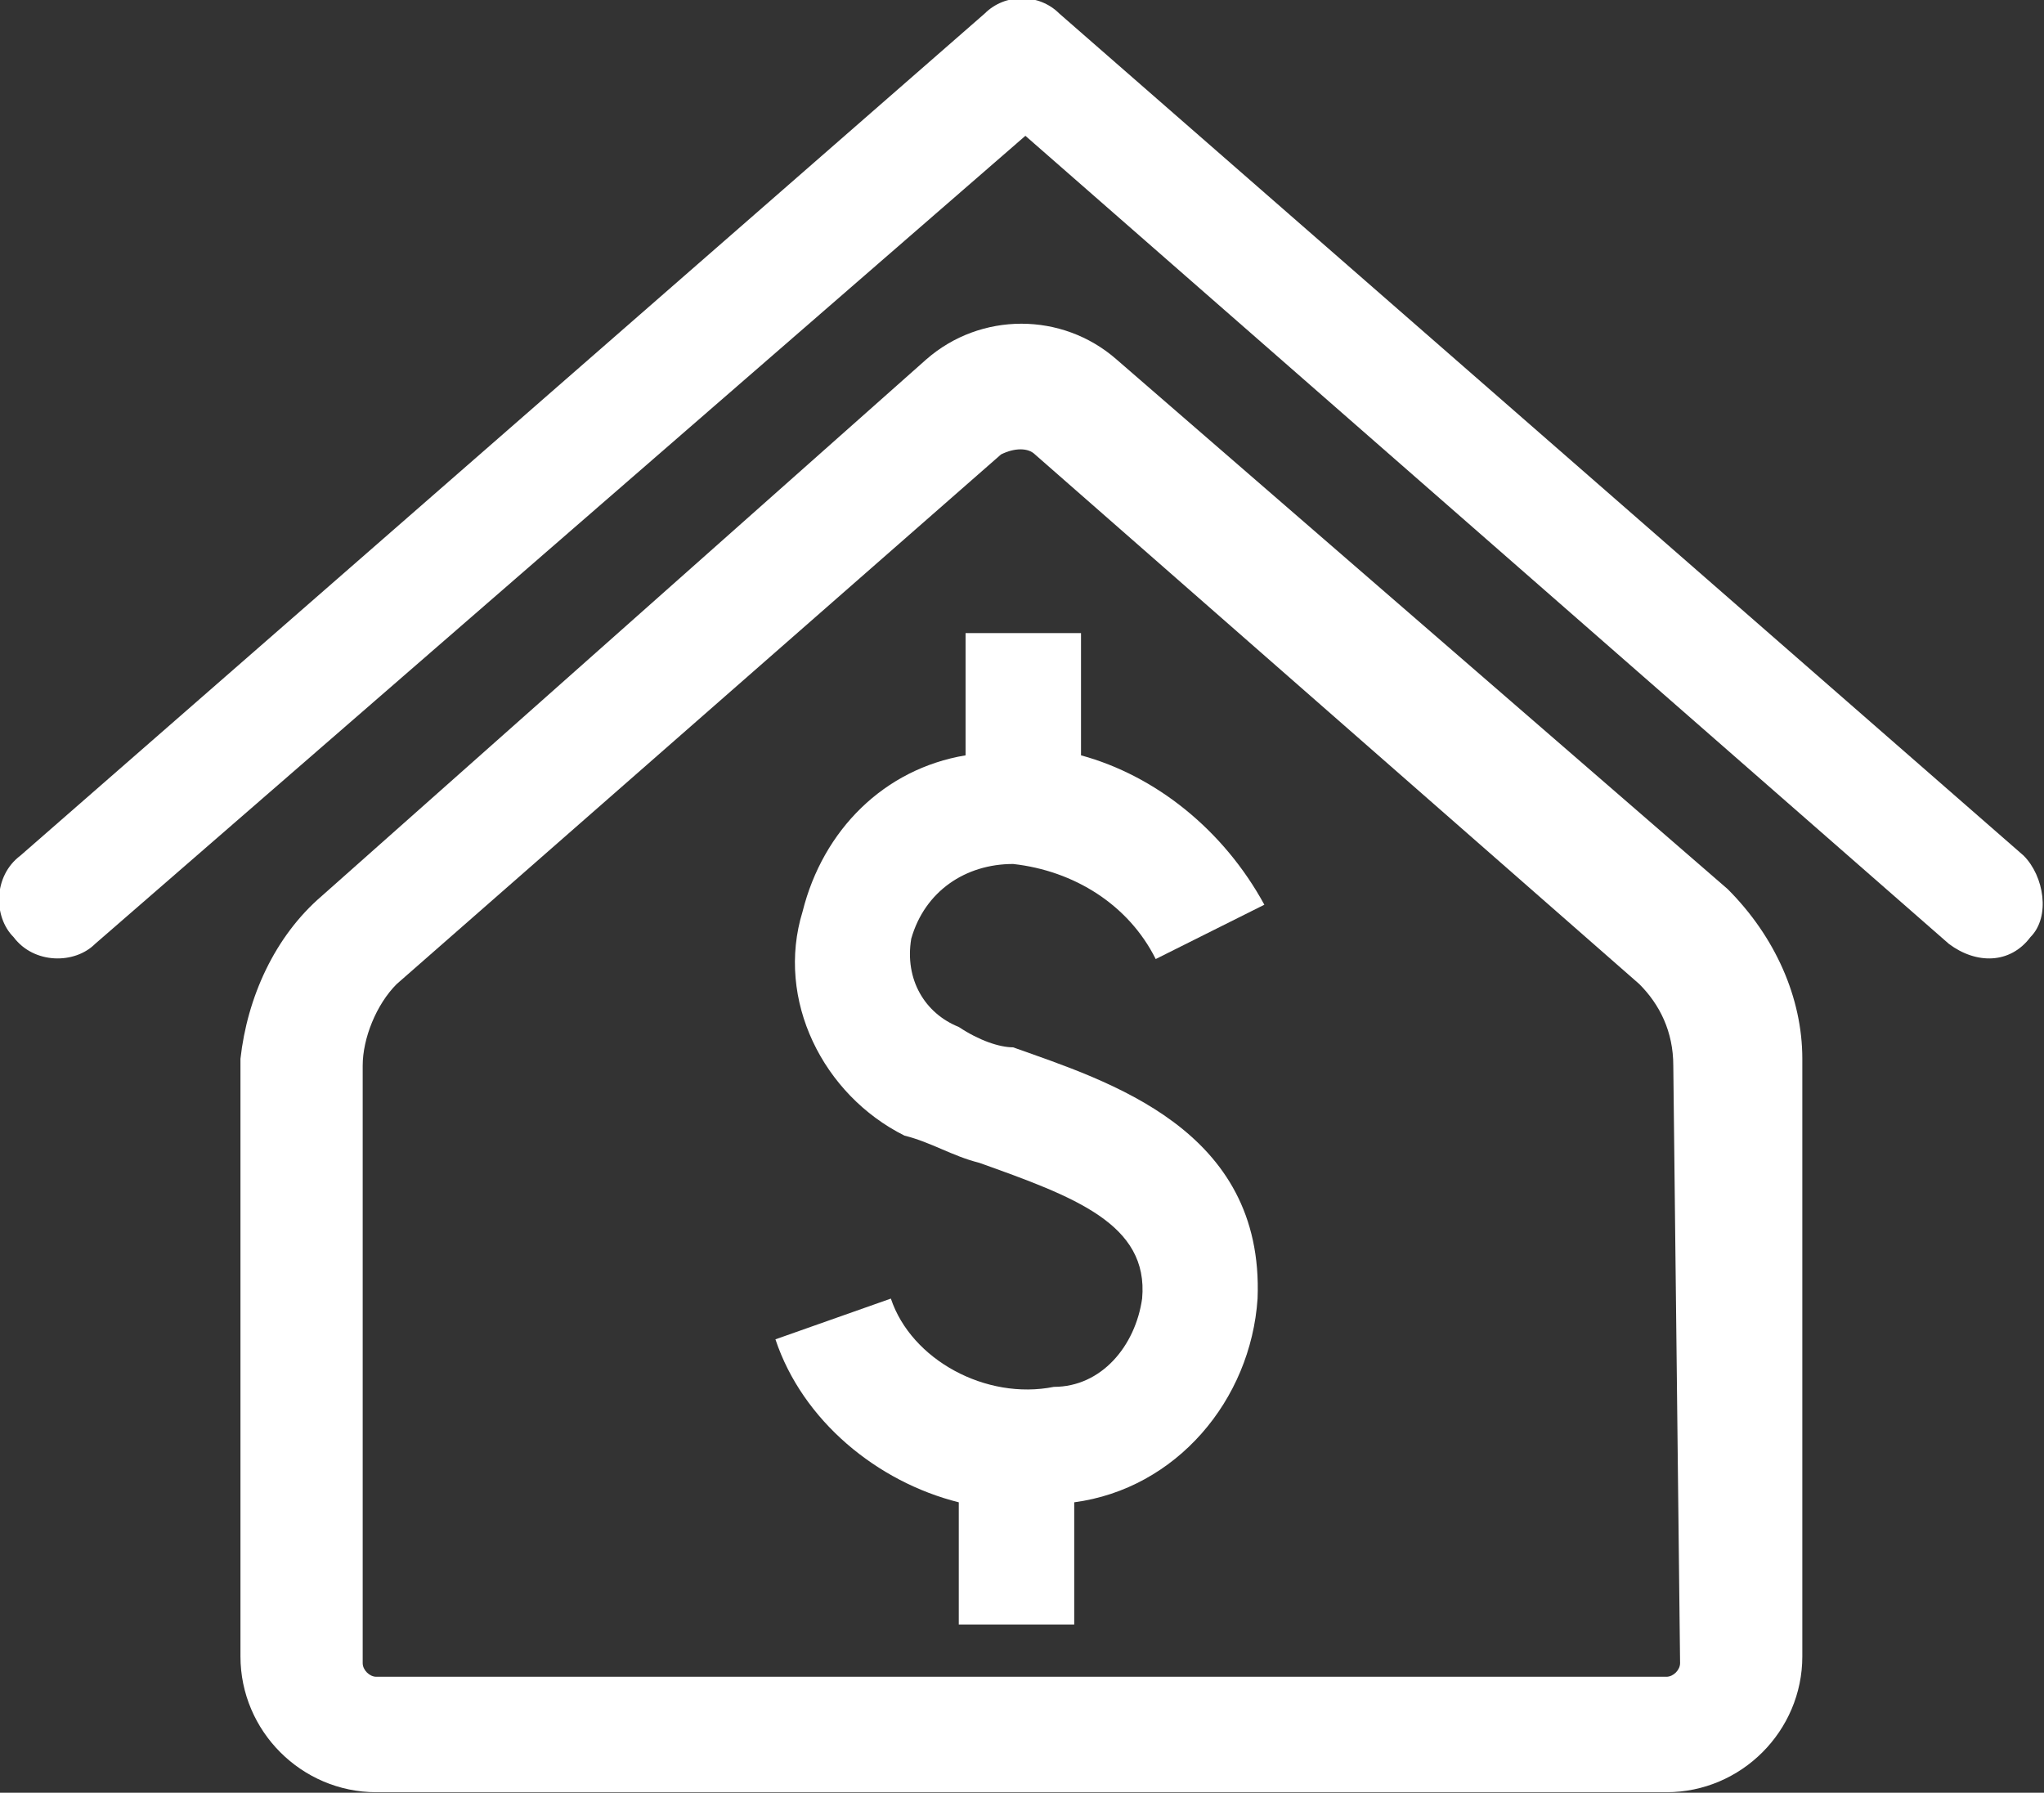 <?xml version="1.0" encoding="utf-8"?>
<!-- Generator: Adobe Illustrator 24.3.0, SVG Export Plug-In . SVG Version: 6.00 Build 0)  -->
<svg version="1.1" id="Layer_1" xmlns="http://www.w3.org/2000/svg" xmlns:xlink="http://www.w3.org/1999/xlink" x="0px" y="0px"
	 width="30.1px" height="26.4px" viewBox="0 0 30.1 26.4" style="enable-background:new 0 0 30.1 26.4;" xml:space="preserve">
<rect x="0" y="0" width="30.1" height="26.4" fill="#333333" stroke="none"/>
<style type="text/css">
	.st0{fill:#FFFFFF;}
</style>
<g id="Group_5373" transform="translate(-180.241 -58.479)">
	<g id="Group_5370" transform="translate(180.241 58.479)">
		<path id="Path_8926" class="st0" d="M29.8,12.6L15.6,0.2c-0.3-0.3-0.8-0.3-1.1,0L0.3,12.6c-0.4,0.3-0.4,0.9-0.1,1.2
			c0.3,0.4,0.9,0.4,1.2,0.1L15.1,2l13.6,11.9c0.4,0.3,0.9,0.3,1.2-0.1C30.2,13.5,30.1,12.9,29.8,12.6L29.8,12.6z"/>
	</g>
	<g id="Group_5371" transform="translate(183.782 63.271)">
		<path id="Path_8927" class="st0" d="M12.9,0.5c-0.8-0.7-2-0.7-2.8,0L1.2,8.4C0.5,9,0.1,9.9,0,10.8v8.8c0,1.1,0.9,2,2,2h19
			c1.1,0,2-0.9,2-2v-8.8c0-0.9-0.4-1.8-1.1-2.5L12.9,0.5z M21.2,19.7c0,0.1-0.1,0.2-0.2,0.2H2c-0.1,0-0.2-0.1-0.2-0.2v-8.8
			c0-0.4,0.2-0.9,0.5-1.2l8.9-7.8c0.2-0.1,0.4-0.1,0.5,0l8.9,7.8c0.3,0.3,0.5,0.7,0.5,1.2L21.2,19.7z"/>
	</g>
	<g id="Group_5372" transform="translate(191.66 67.802)">
		<path id="Path_8928" class="st0" d="M3.5,3.4c0.9,0.1,1.7,0.6,2.1,1.4L7.2,4C6.6,2.9,5.6,2.1,4.5,1.8V0H2.8v1.8
			C1.6,2,0.7,2.9,0.4,4.1C0,5.4,0.7,6.8,1.9,7.4C2.3,7.5,2.6,7.7,3,7.8c1.4,0.5,2.5,0.9,2.4,2c-0.1,0.7-0.6,1.3-1.3,1.3
			c-1,0.2-2.1-0.4-2.4-1.3L0,10.4c0.4,1.2,1.5,2.1,2.7,2.4v1.8h1.7v-1.8c1.5-0.2,2.6-1.5,2.7-3c0.1-2.5-2.2-3.2-3.6-3.7
			C3.3,6.1,3,6,2.7,5.8C2.2,5.6,1.9,5.1,2,4.5C2.2,3.8,2.8,3.4,3.5,3.4z"/>
	</g>
</g>
</svg>
